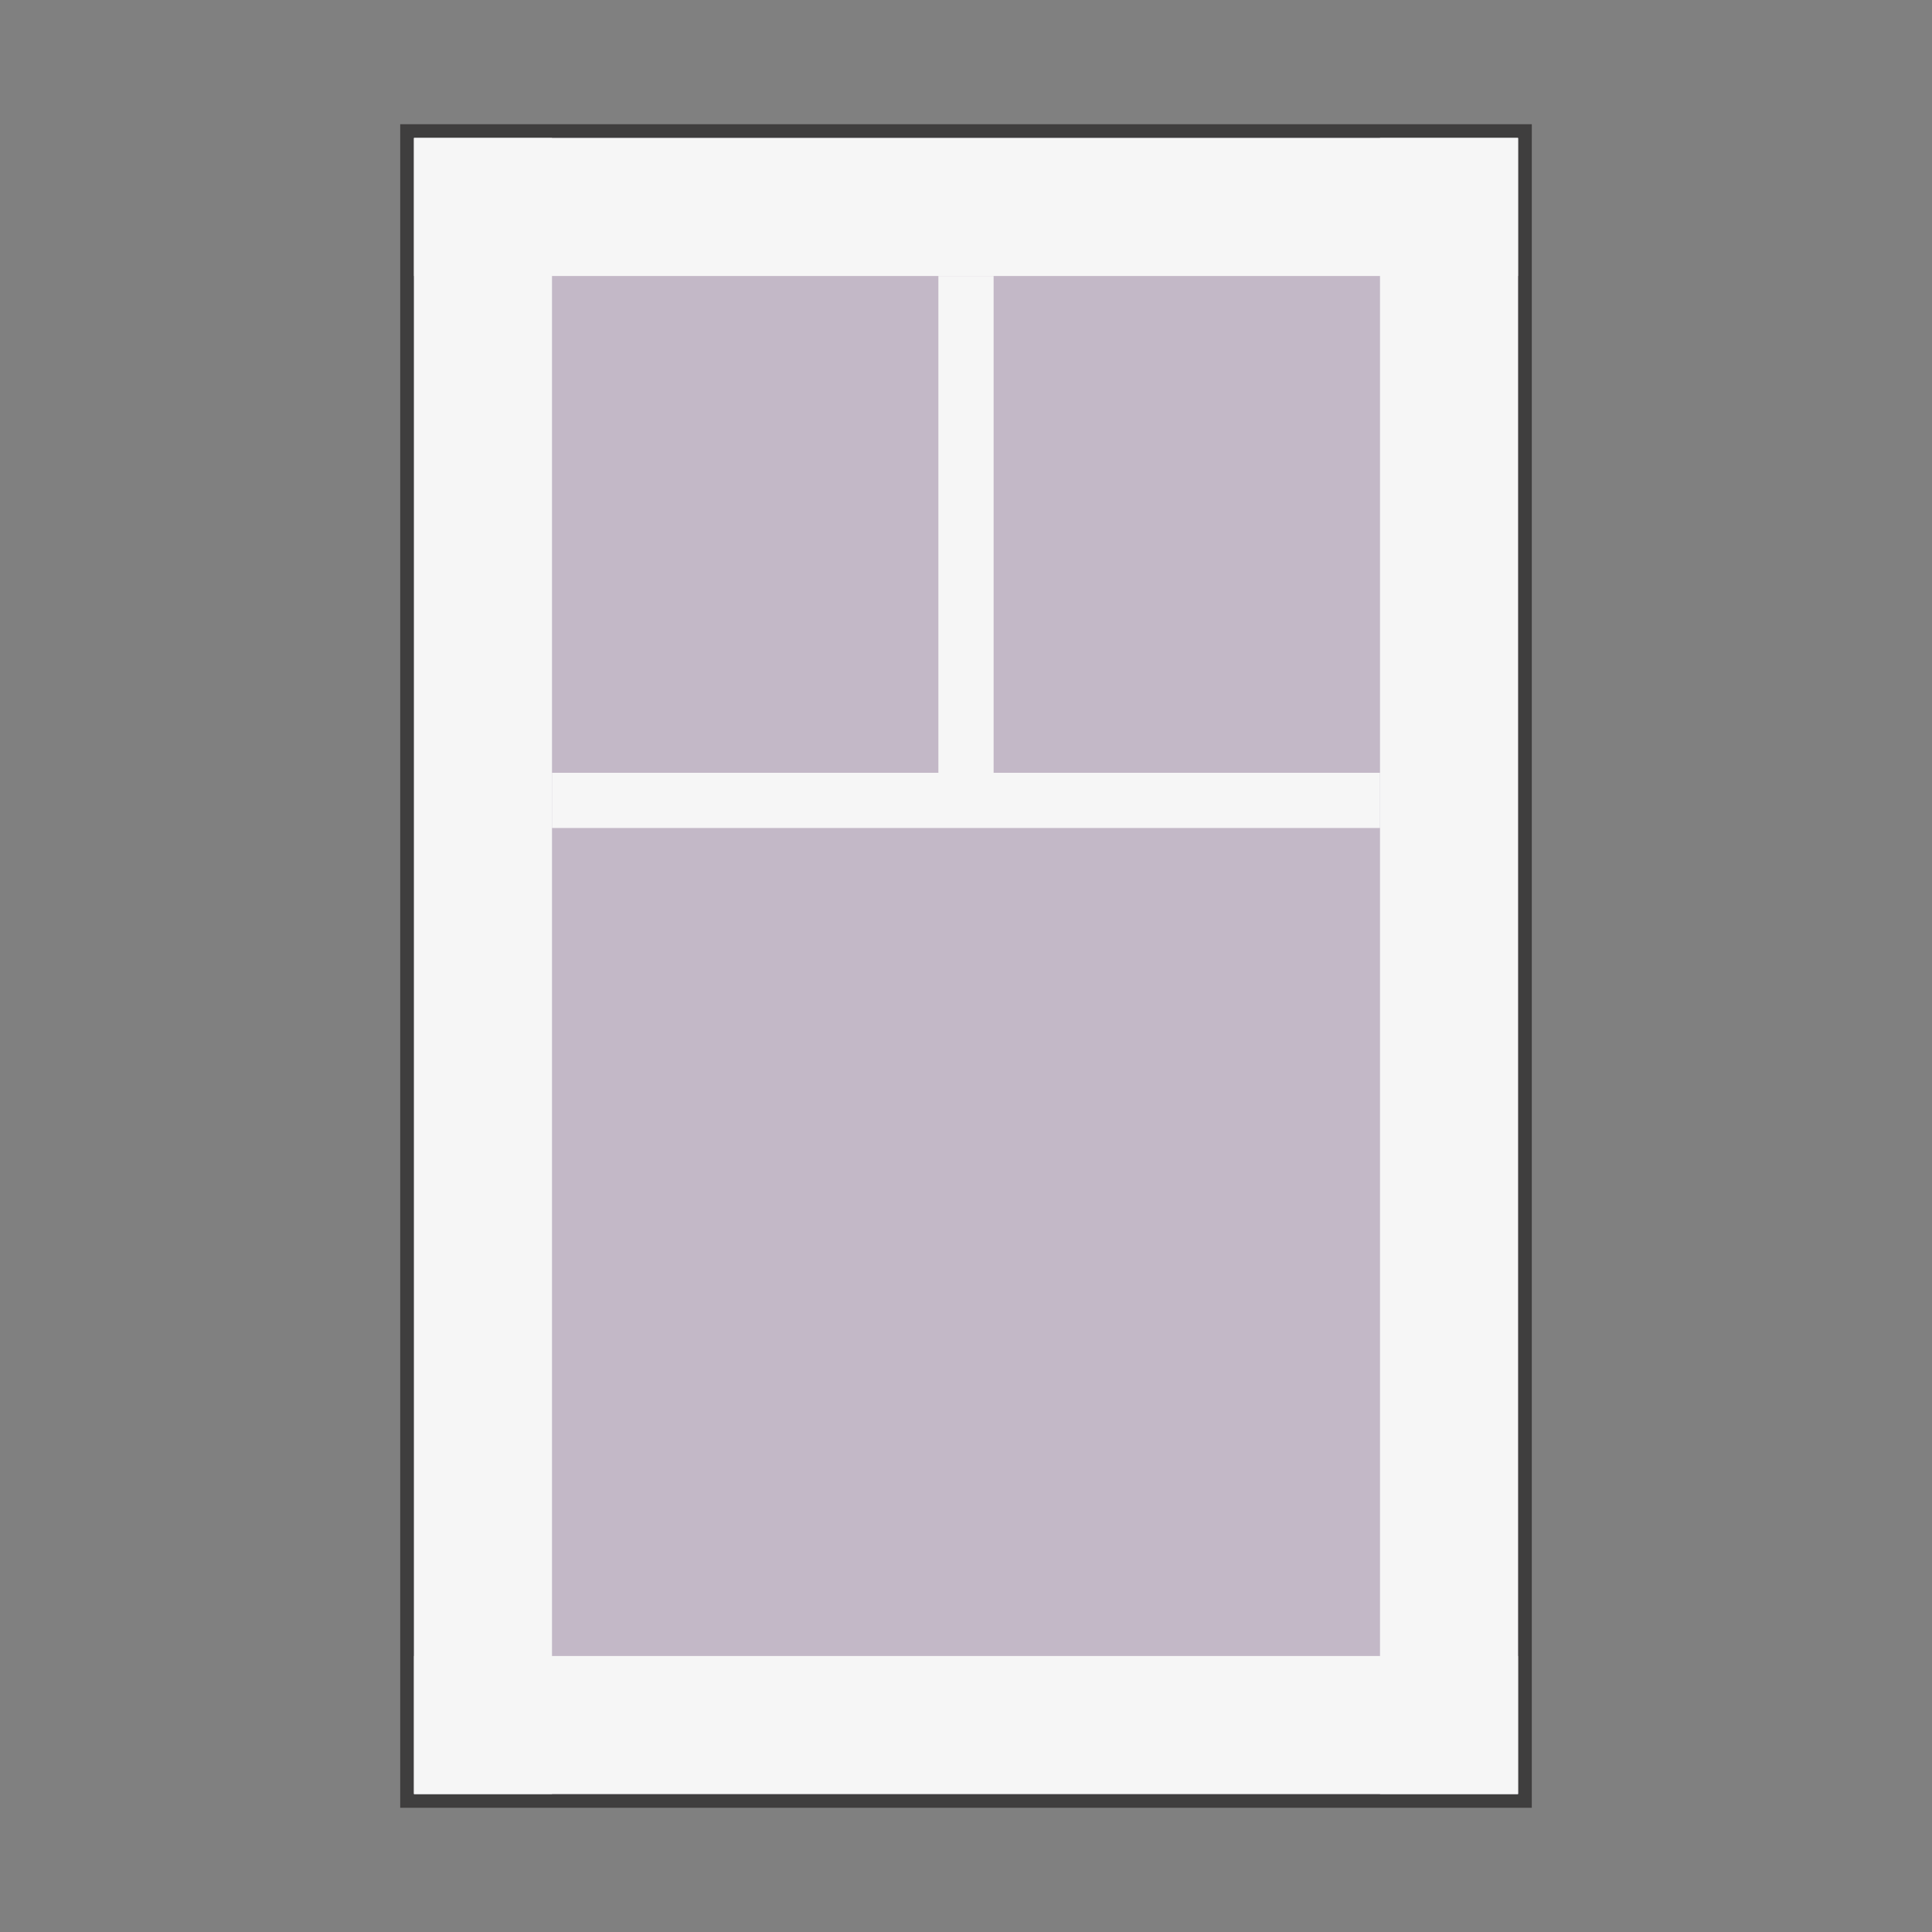 <svg xmlns="http://www.w3.org/2000/svg" viewBox="0 0 140 140">
<rect x="0" y="0" width="140" height="140" fill="#808080" stroke="none"/>
<g>
	<g>
		<rect x="29.5" y="9.5" fill="#c3b8c7" width="81" height="121"/>
		<path fill="#3F3E3E" d="M110,10v120H30V10H110 M111,9h-1H30h-1v1v120v1h1h80h1v-1V10V9L111,9z"/>
	</g>
	<g>
		<rect x="30" y="10" fill="#F6F6F6" width="10" height="120"/>
	</g>
	<g>
		<rect x="100" y="10" fill="#F6F6F6" width="10" height="120"/>
	</g>
	<rect x="65" y="85" transform="matrix(6.123234e-17 -1 1 6.123234e-17 -55 195)" fill="#F6F6F6" width="10" height="80"/>
	<rect x="65" y="-25" transform="matrix(6.123234e-17 -1 1 6.123234e-17 55 85)" fill="#F6F6F6" width="10" height="80"/>
	<rect x="68" y="28" transform="matrix(-1.836970e-16 1 -1 -1.836970e-16 128 -12)" fill="#F6F6F6" width="4" height="60"/>
	<rect x="68" y="20" fill="#F6F6F6" width="4" height="36"/>
</g>
</svg>
